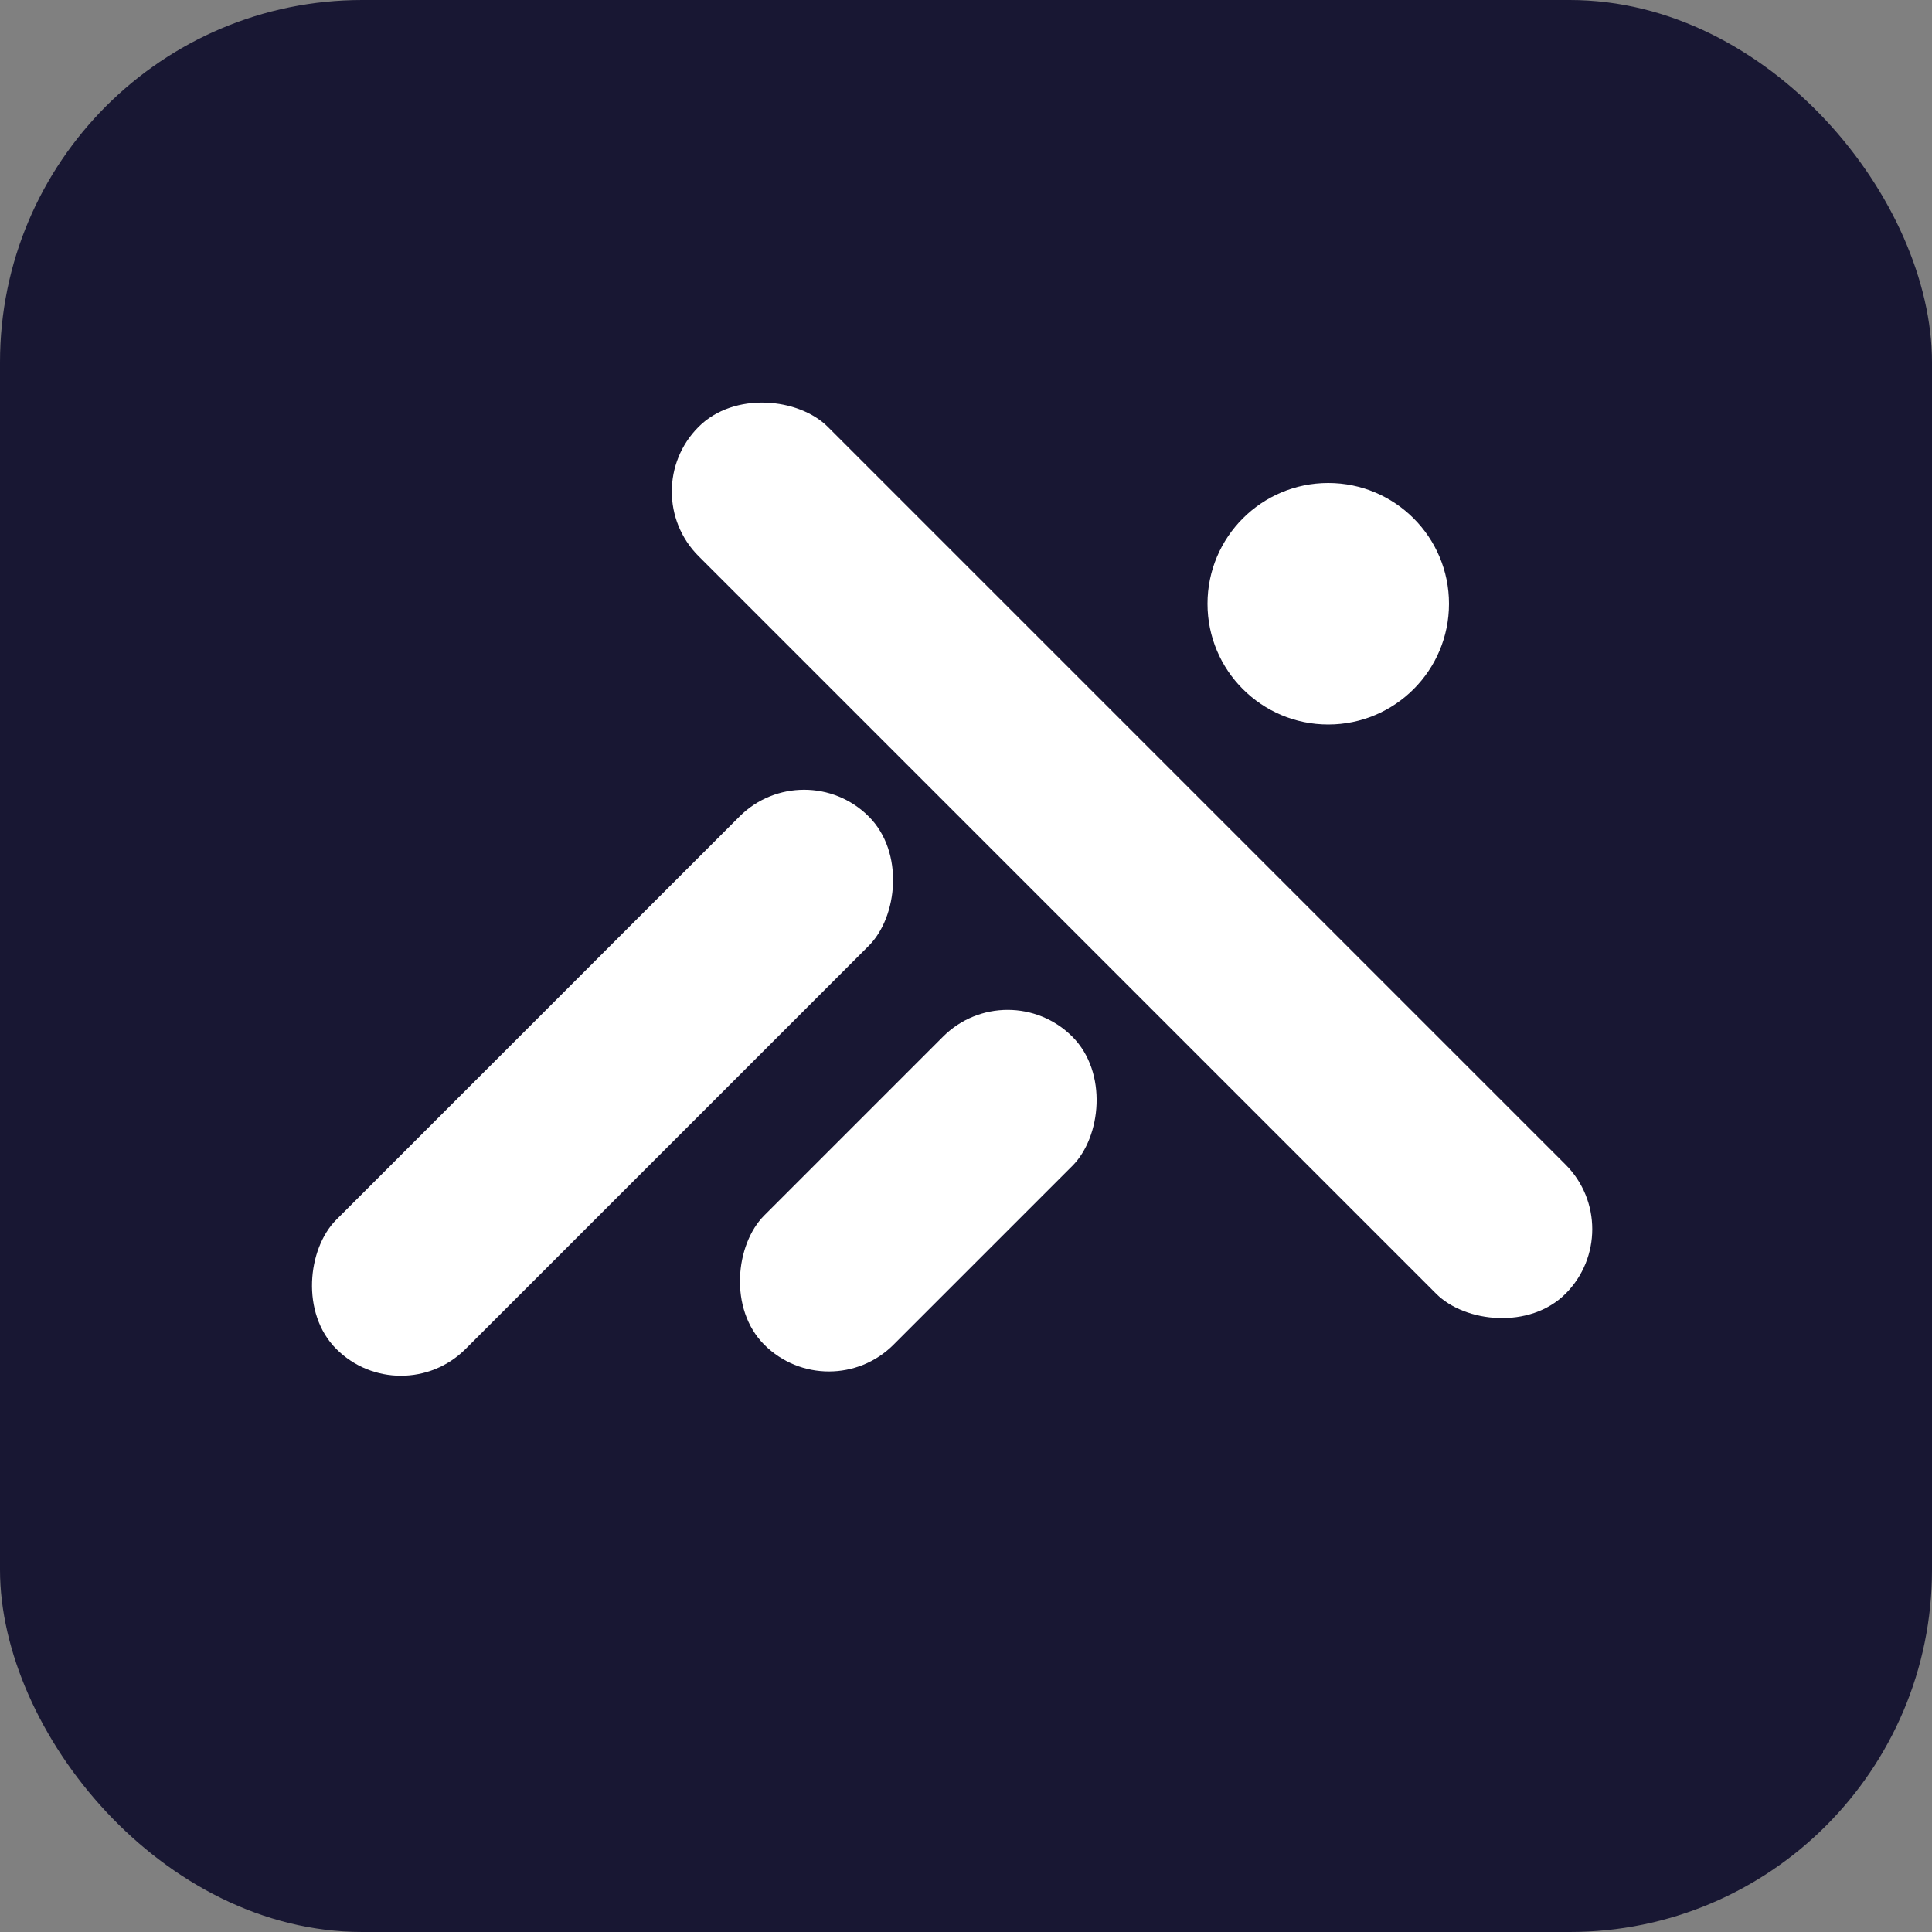 <svg width="64" height="64" viewBox="0 0 64 64" fill="none" xmlns="http://www.w3.org/2000/svg">
<rect x="0" y="0" width="64" height="64" fill="#808080" stroke="none"/>
<rect width="64" height="64" rx="12" fill="#181733"/>
<rect x="26.638" y="24.907" width="6.056" height="24.945" rx="3.028" transform="rotate(45 26.638 24.907)" fill="white"/>
<rect x="33.381" y="32.199" width="6.056" height="14.432" rx="3.028" transform="rotate(45 33.381 32.199)" fill="white"/>
<rect x="21" y="16.282" width="6.056" height="40.613" rx="3.028" transform="rotate(-45 21 16.282)" fill="white"/>
<circle cx="44" cy="20" r="4" fill="white"/>
</svg>
